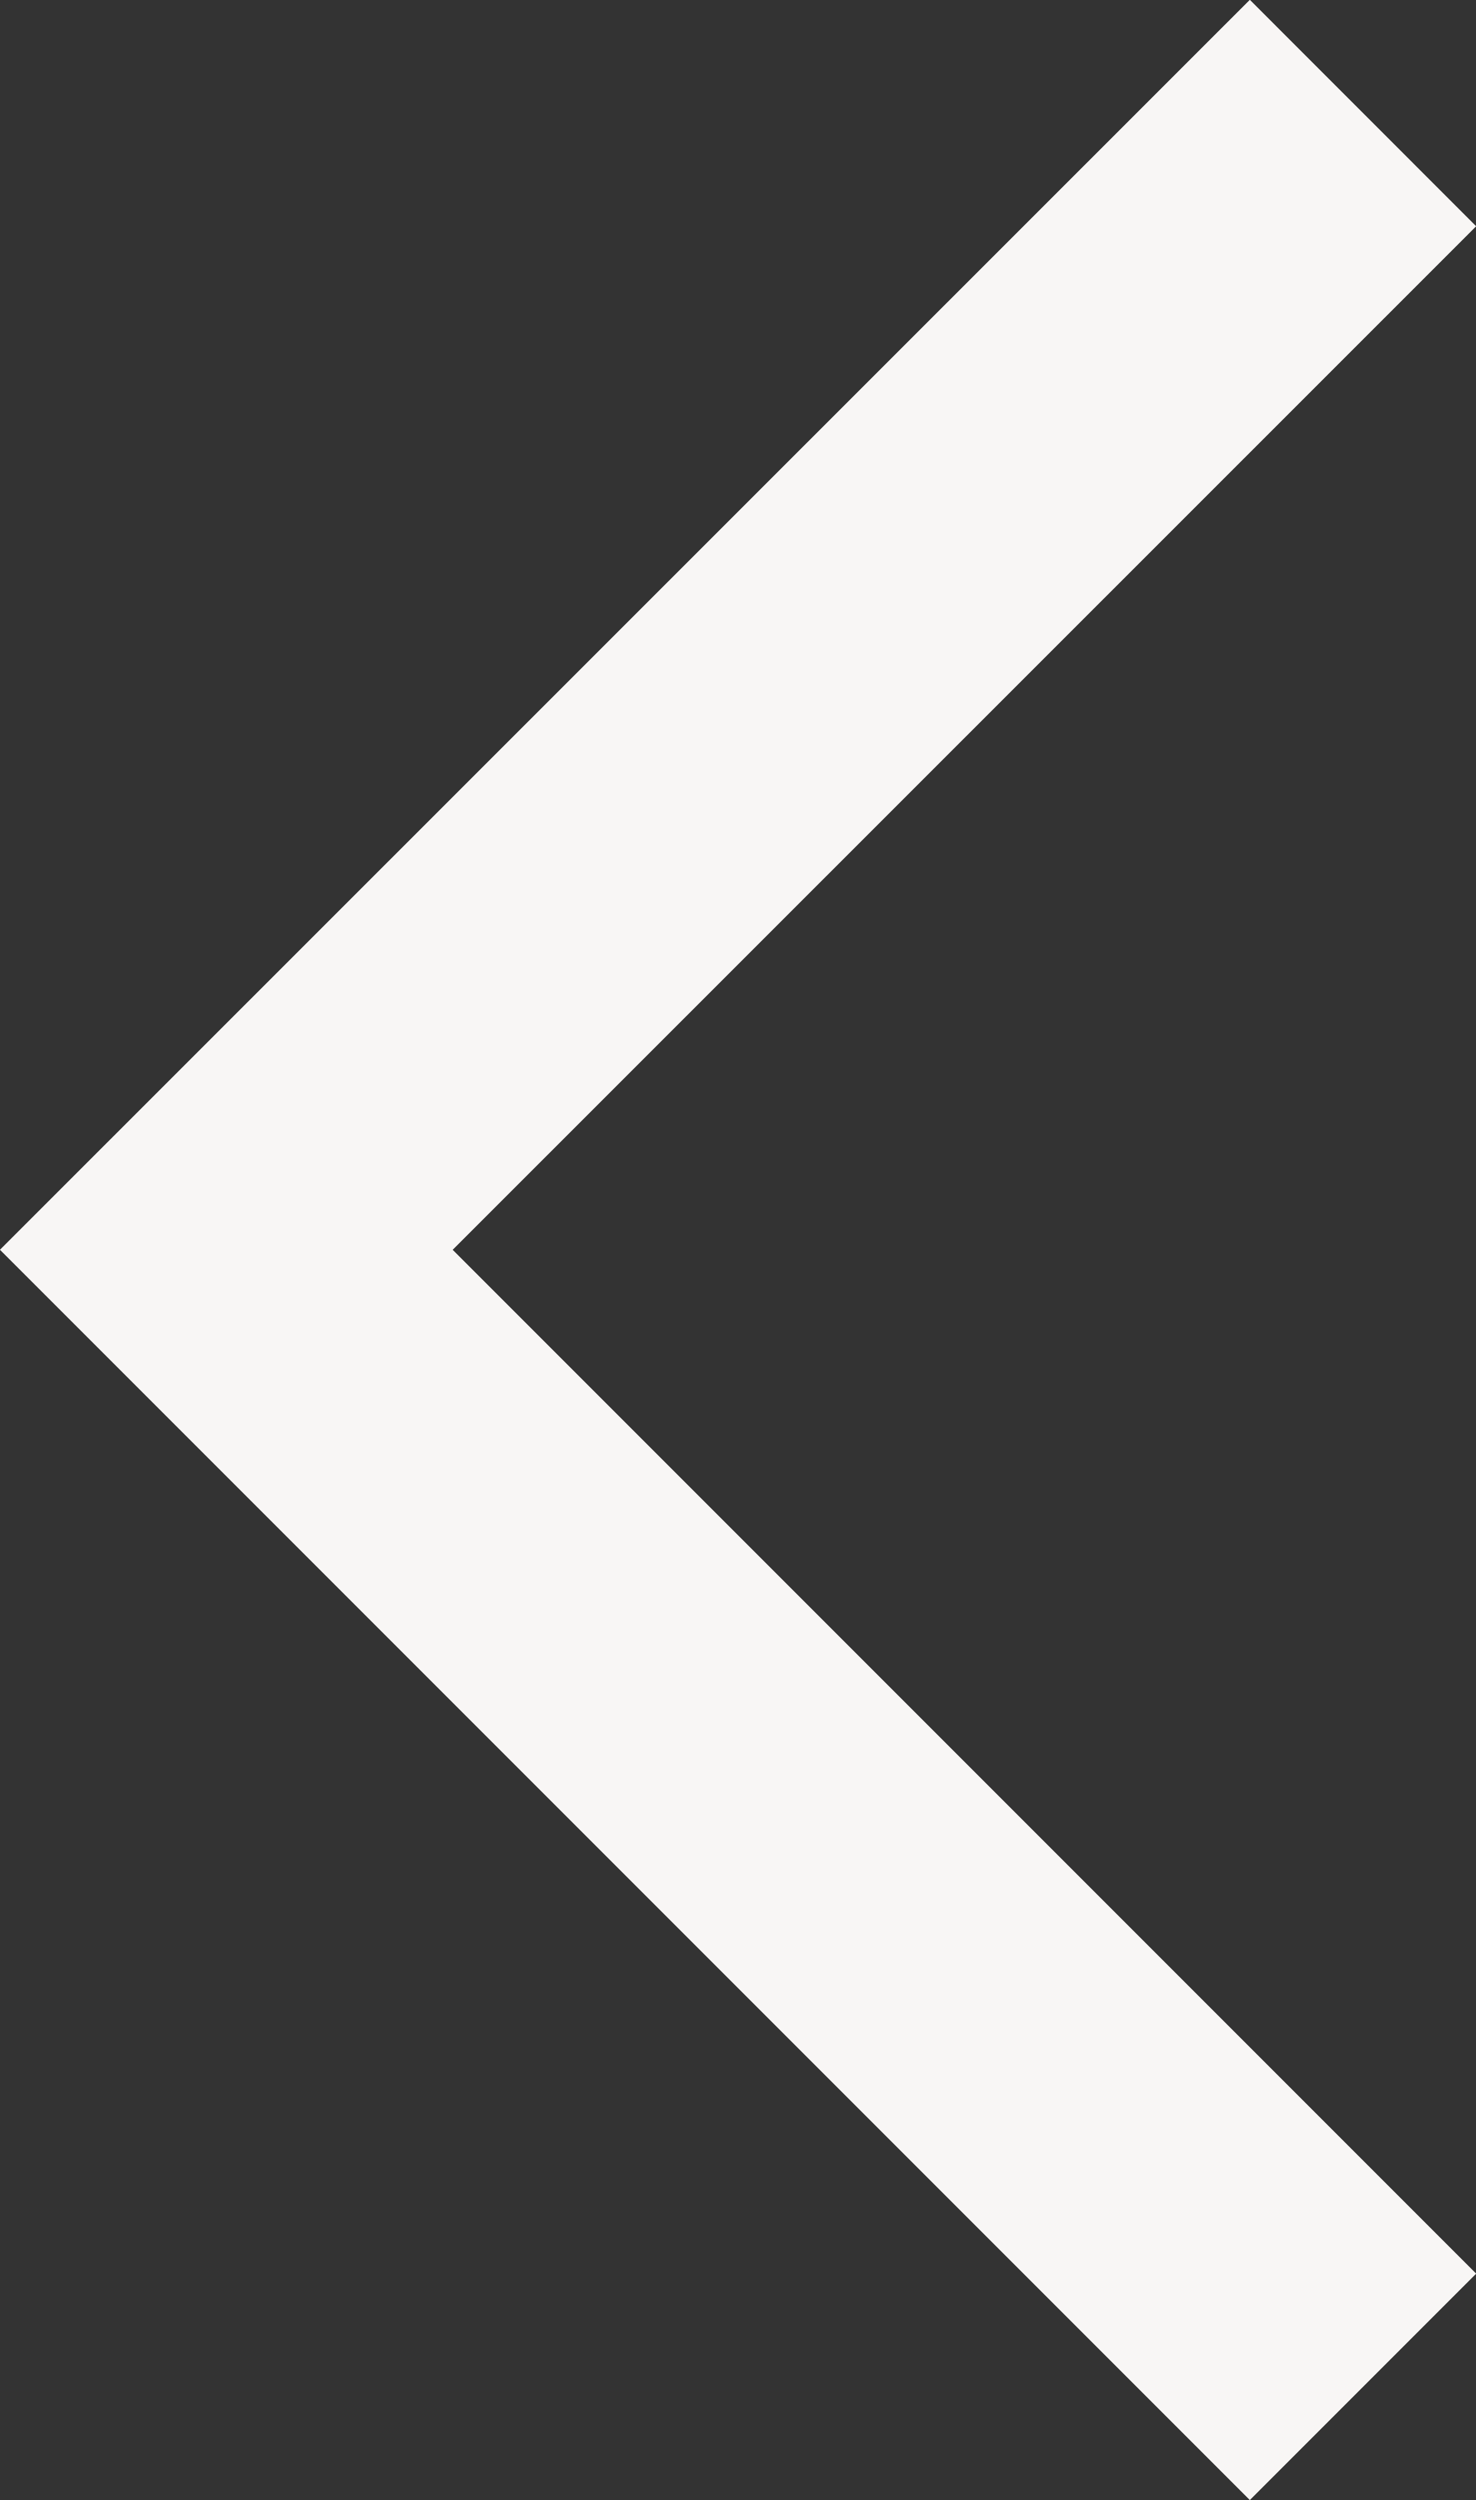 <svg xmlns="http://www.w3.org/2000/svg" width="4.611" height="7.808" viewBox="0 0 4.611 7.808">
  <rect x="0" y="0" width="4.611" height="7.808" fill="#333333" stroke="none"/>
  <path id="Tracciato_1623" data-name="Tracciato 1623" d="M1501.125,8231.949l3.551,3.551-3.551,3.55" transform="translate(1505.383 8239.403) rotate(180)" fill="none" stroke="#f8f6f5" stroke-width="1"/>
</svg>
